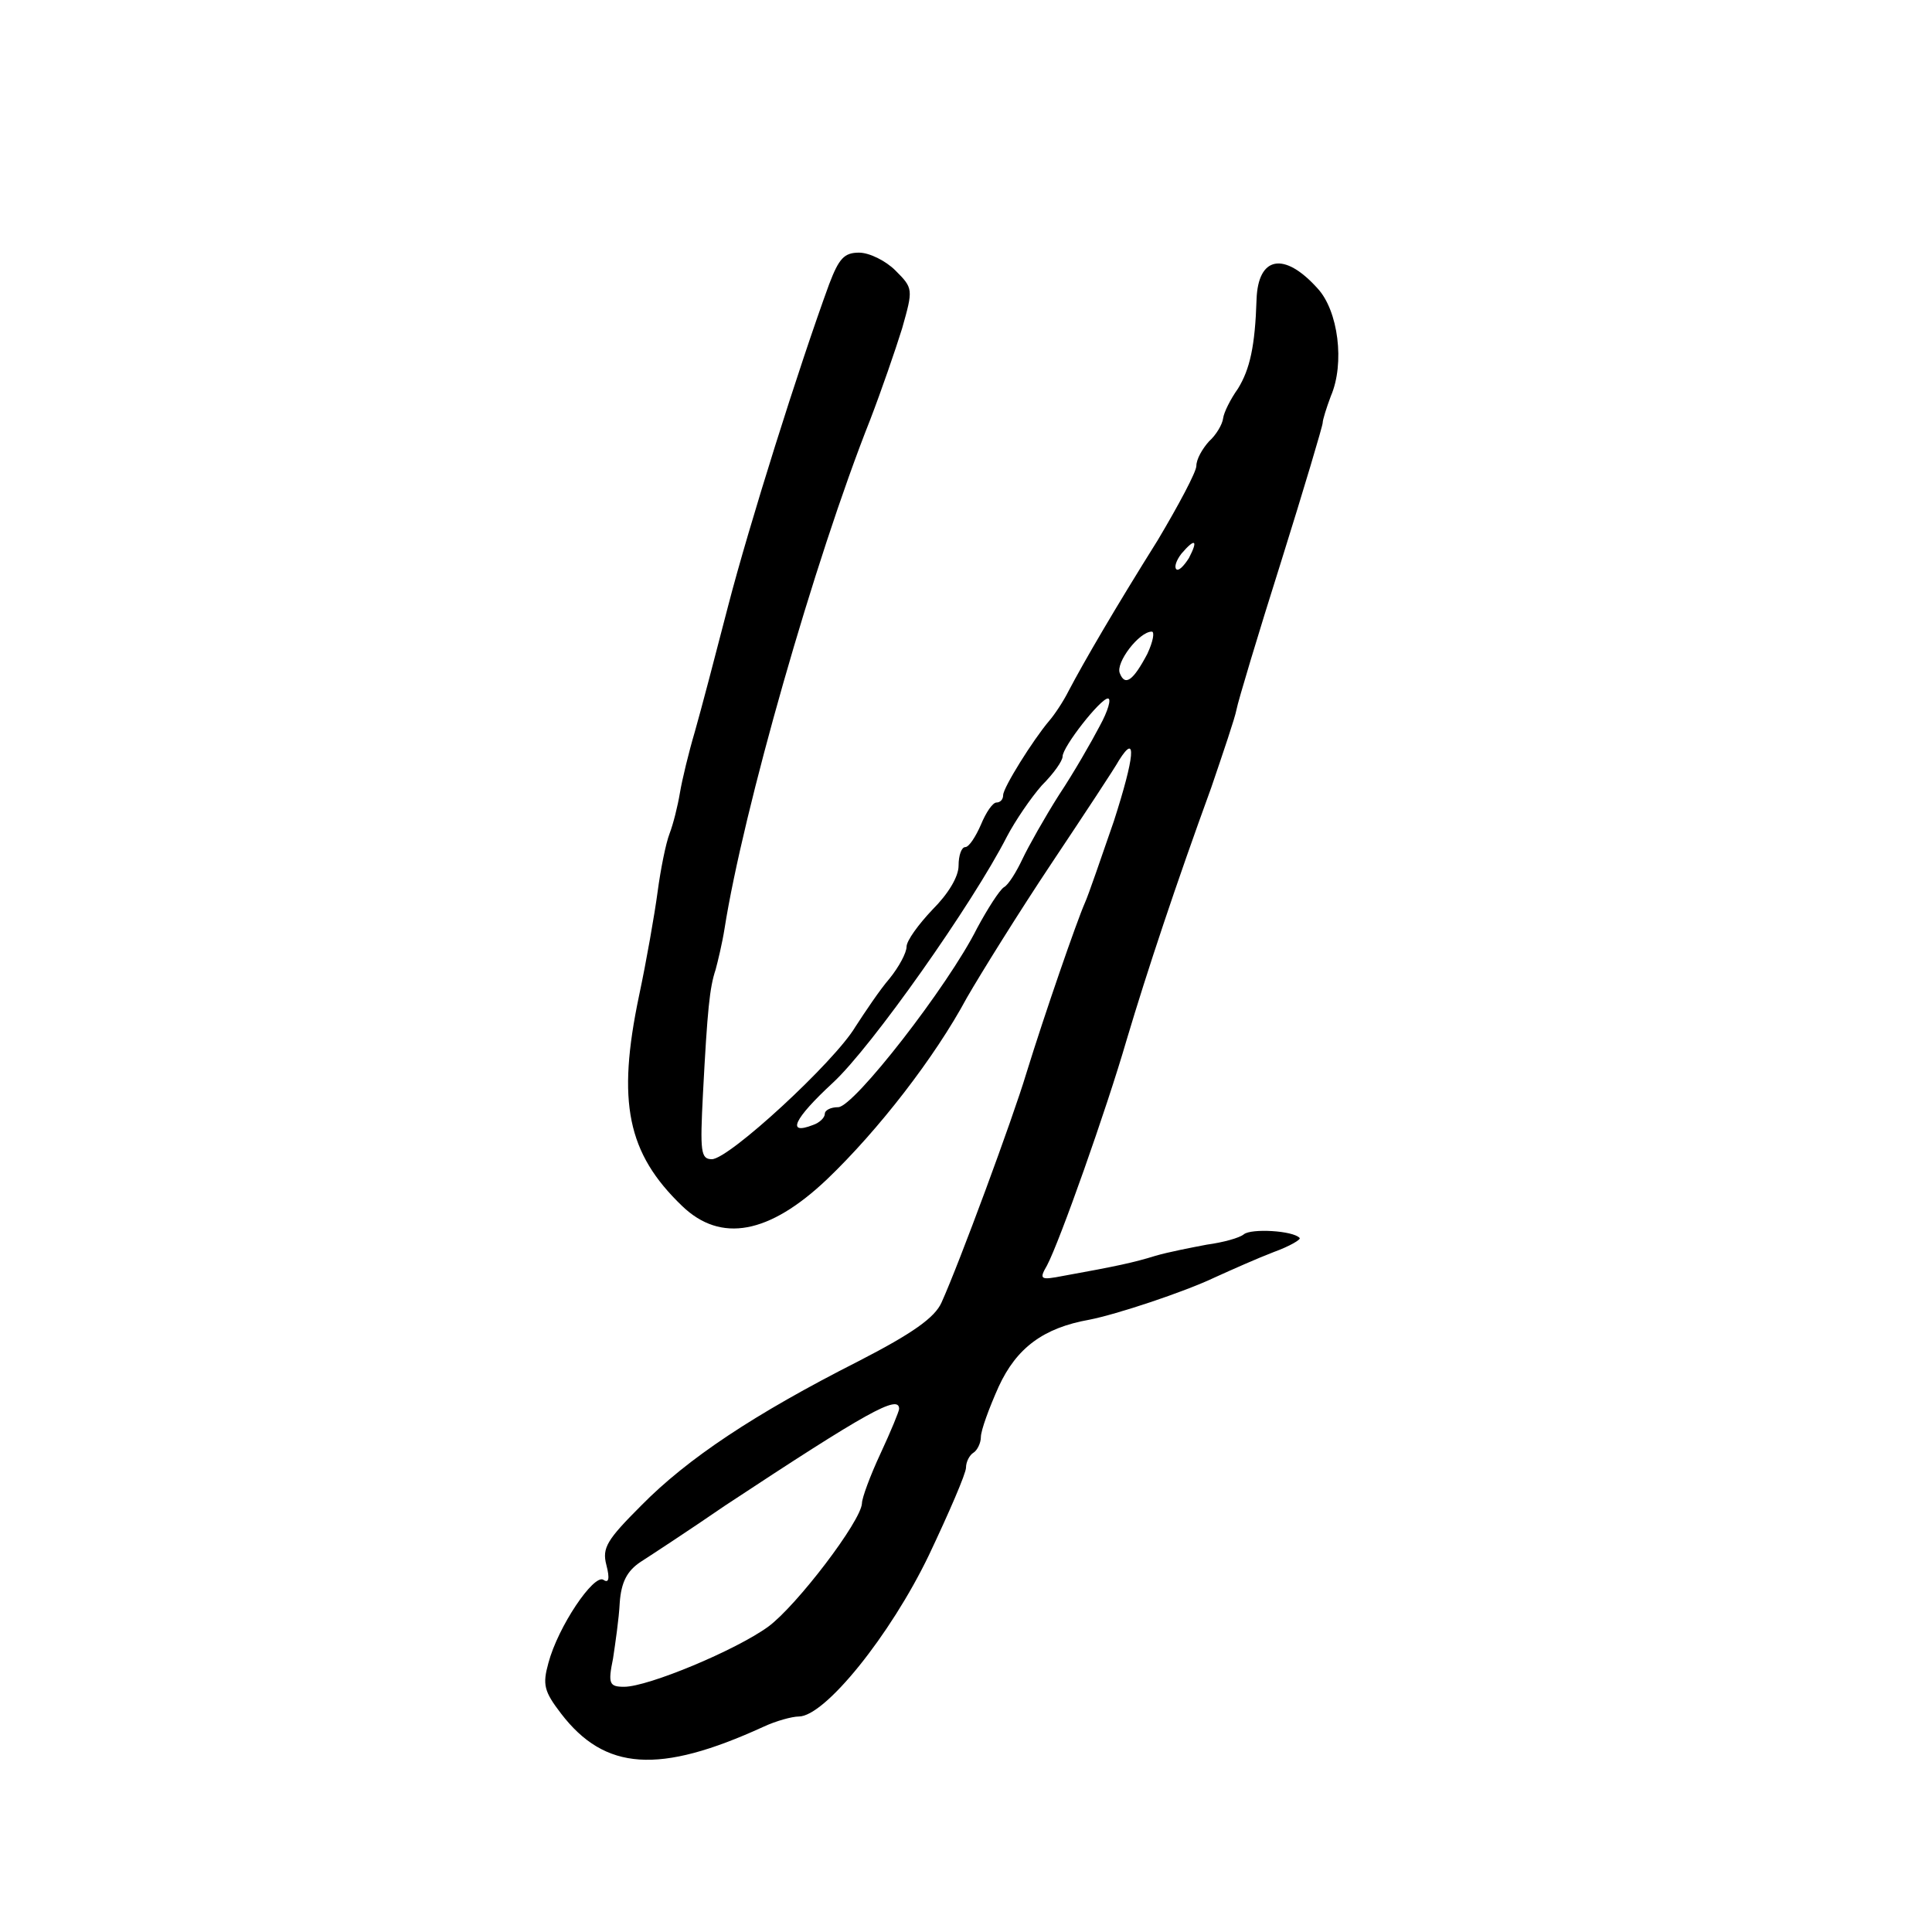 <?xml version="1.0" standalone="no"?>
<!DOCTYPE svg PUBLIC "-//W3C//DTD SVG 20010904//EN"
 "http://www.w3.org/TR/2001/REC-SVG-20010904/DTD/svg10.dtd">
<svg version="1.0" xmlns="http://www.w3.org/2000/svg"
 width="260pt" height="260pt" viewBox="0 0 260 260"
 preserveAspectRatio="xMidYMid meet">
<g transform="translate(0,260) scale(0.1,-0.1)"
fill="#000000" stroke="none">
<path d="M1116 2218 c-41 -112 -108 -325 -136 -433 -17 -66 -37 -142 -45 -170
-8 -27 -17 -64 -20 -82 -3 -18 -9 -42 -14 -55 -5 -13 -12 -48 -16 -78 -4 -30
-15 -93 -25 -140 -30 -143 -16 -212 58 -283 52 -50 117 -38 195 36 69 66 145
164 188 244 19 33 70 115 114 181 44 66 85 128 91 139 24 38 21 5 -7 -82 -17
-49 -34 -99 -39 -110 -11 -25 -54 -149 -79 -230 -18 -60 -90 -255 -114 -308
-9 -20 -38 -41 -112 -79 -140 -71 -230 -131 -292 -194 -46 -46 -53 -57 -47
-80 5 -19 3 -25 -4 -20 -13 8 -61 -63 -74 -112 -8 -29 -6 -38 17 -68 59 -77
132 -82 272 -18 17 8 39 14 48 14 35 0 123 109 175 217 27 57 50 110 50 118 0
8 5 17 10 20 5 3 10 13 10 21 0 9 11 39 24 68 24 52 60 79 122 90 36 7 127 37
169 57 22 10 58 26 79 34 22 8 37 17 35 19 -9 10 -65 13 -75 5 -6 -5 -28 -11
-50 -14 -21 -4 -52 -10 -69 -15 -29 -9 -52 -14 -124 -27 -31 -6 -33 -5 -22 14
17 32 80 210 107 303 28 94 67 211 114 340 16 47 32 94 34 105 2 11 29 101 60
199 31 99 56 183 56 187 0 4 5 20 11 36 19 44 10 115 -18 145 -45 50 -80 43
-82 -15 -2 -63 -9 -94 -25 -120 -10 -14 -19 -32 -20 -40 -1 -8 -9 -22 -19 -31
-9 -10 -17 -24 -17 -33 0 -8 -24 -53 -52 -100 -57 -91 -99 -163 -120 -203 -7
-14 -19 -32 -26 -40 -22 -26 -62 -90 -62 -100 0 -6 -4 -10 -9 -10 -5 0 -14
-13 -21 -30 -7 -16 -16 -30 -21 -30 -5 0 -9 -11 -9 -25 0 -15 -14 -38 -35 -59
-19 -20 -35 -42 -35 -50 0 -8 -10 -27 -23 -43 -13 -15 -33 -45 -46 -65 -28
-47 -170 -178 -193 -178 -15 0 -16 10 -12 88 6 114 9 143 17 167 3 11 9 36 12
55 25 159 121 496 196 685 15 39 34 94 43 123 15 53 15 54 -9 78 -13 13 -35
24 -49 24 -20 0 -27 -8 -40 -42z m484 -369 c-7 -11 -14 -18 -17 -15 -3 3 0 12
7 21 18 21 23 19 10 -6z m-56 -129 c-19 -36 -30 -44 -37 -26 -6 14 26 56 43
56 4 0 2 -13 -6 -30z m-64 -97 c-11 -21 -35 -63 -55 -93 -19 -30 -41 -69 -49
-86 -8 -17 -19 -35 -25 -38 -6 -4 -22 -29 -36 -55 -39 -78 -166 -241 -187
-241 -10 0 -18 -4 -18 -9 0 -5 -7 -12 -16 -15 -36 -14 -26 8 27 57 52 48 188
241 234 331 11 21 32 52 47 69 16 16 28 33 28 39 0 13 51 78 61 78 5 0 0 -17
-11 -37z m-270 -919 c0 -3 -11 -30 -25 -60 -14 -30 -25 -60 -25 -67 -1 -24
-88 -138 -126 -166 -44 -32 -162 -81 -194 -81 -20 0 -22 4 -15 38 3 20 8 54 9
75 2 28 10 43 28 55 14 9 66 43 114 76 191 126 234 150 234 130z"/>
</g>
</svg>
